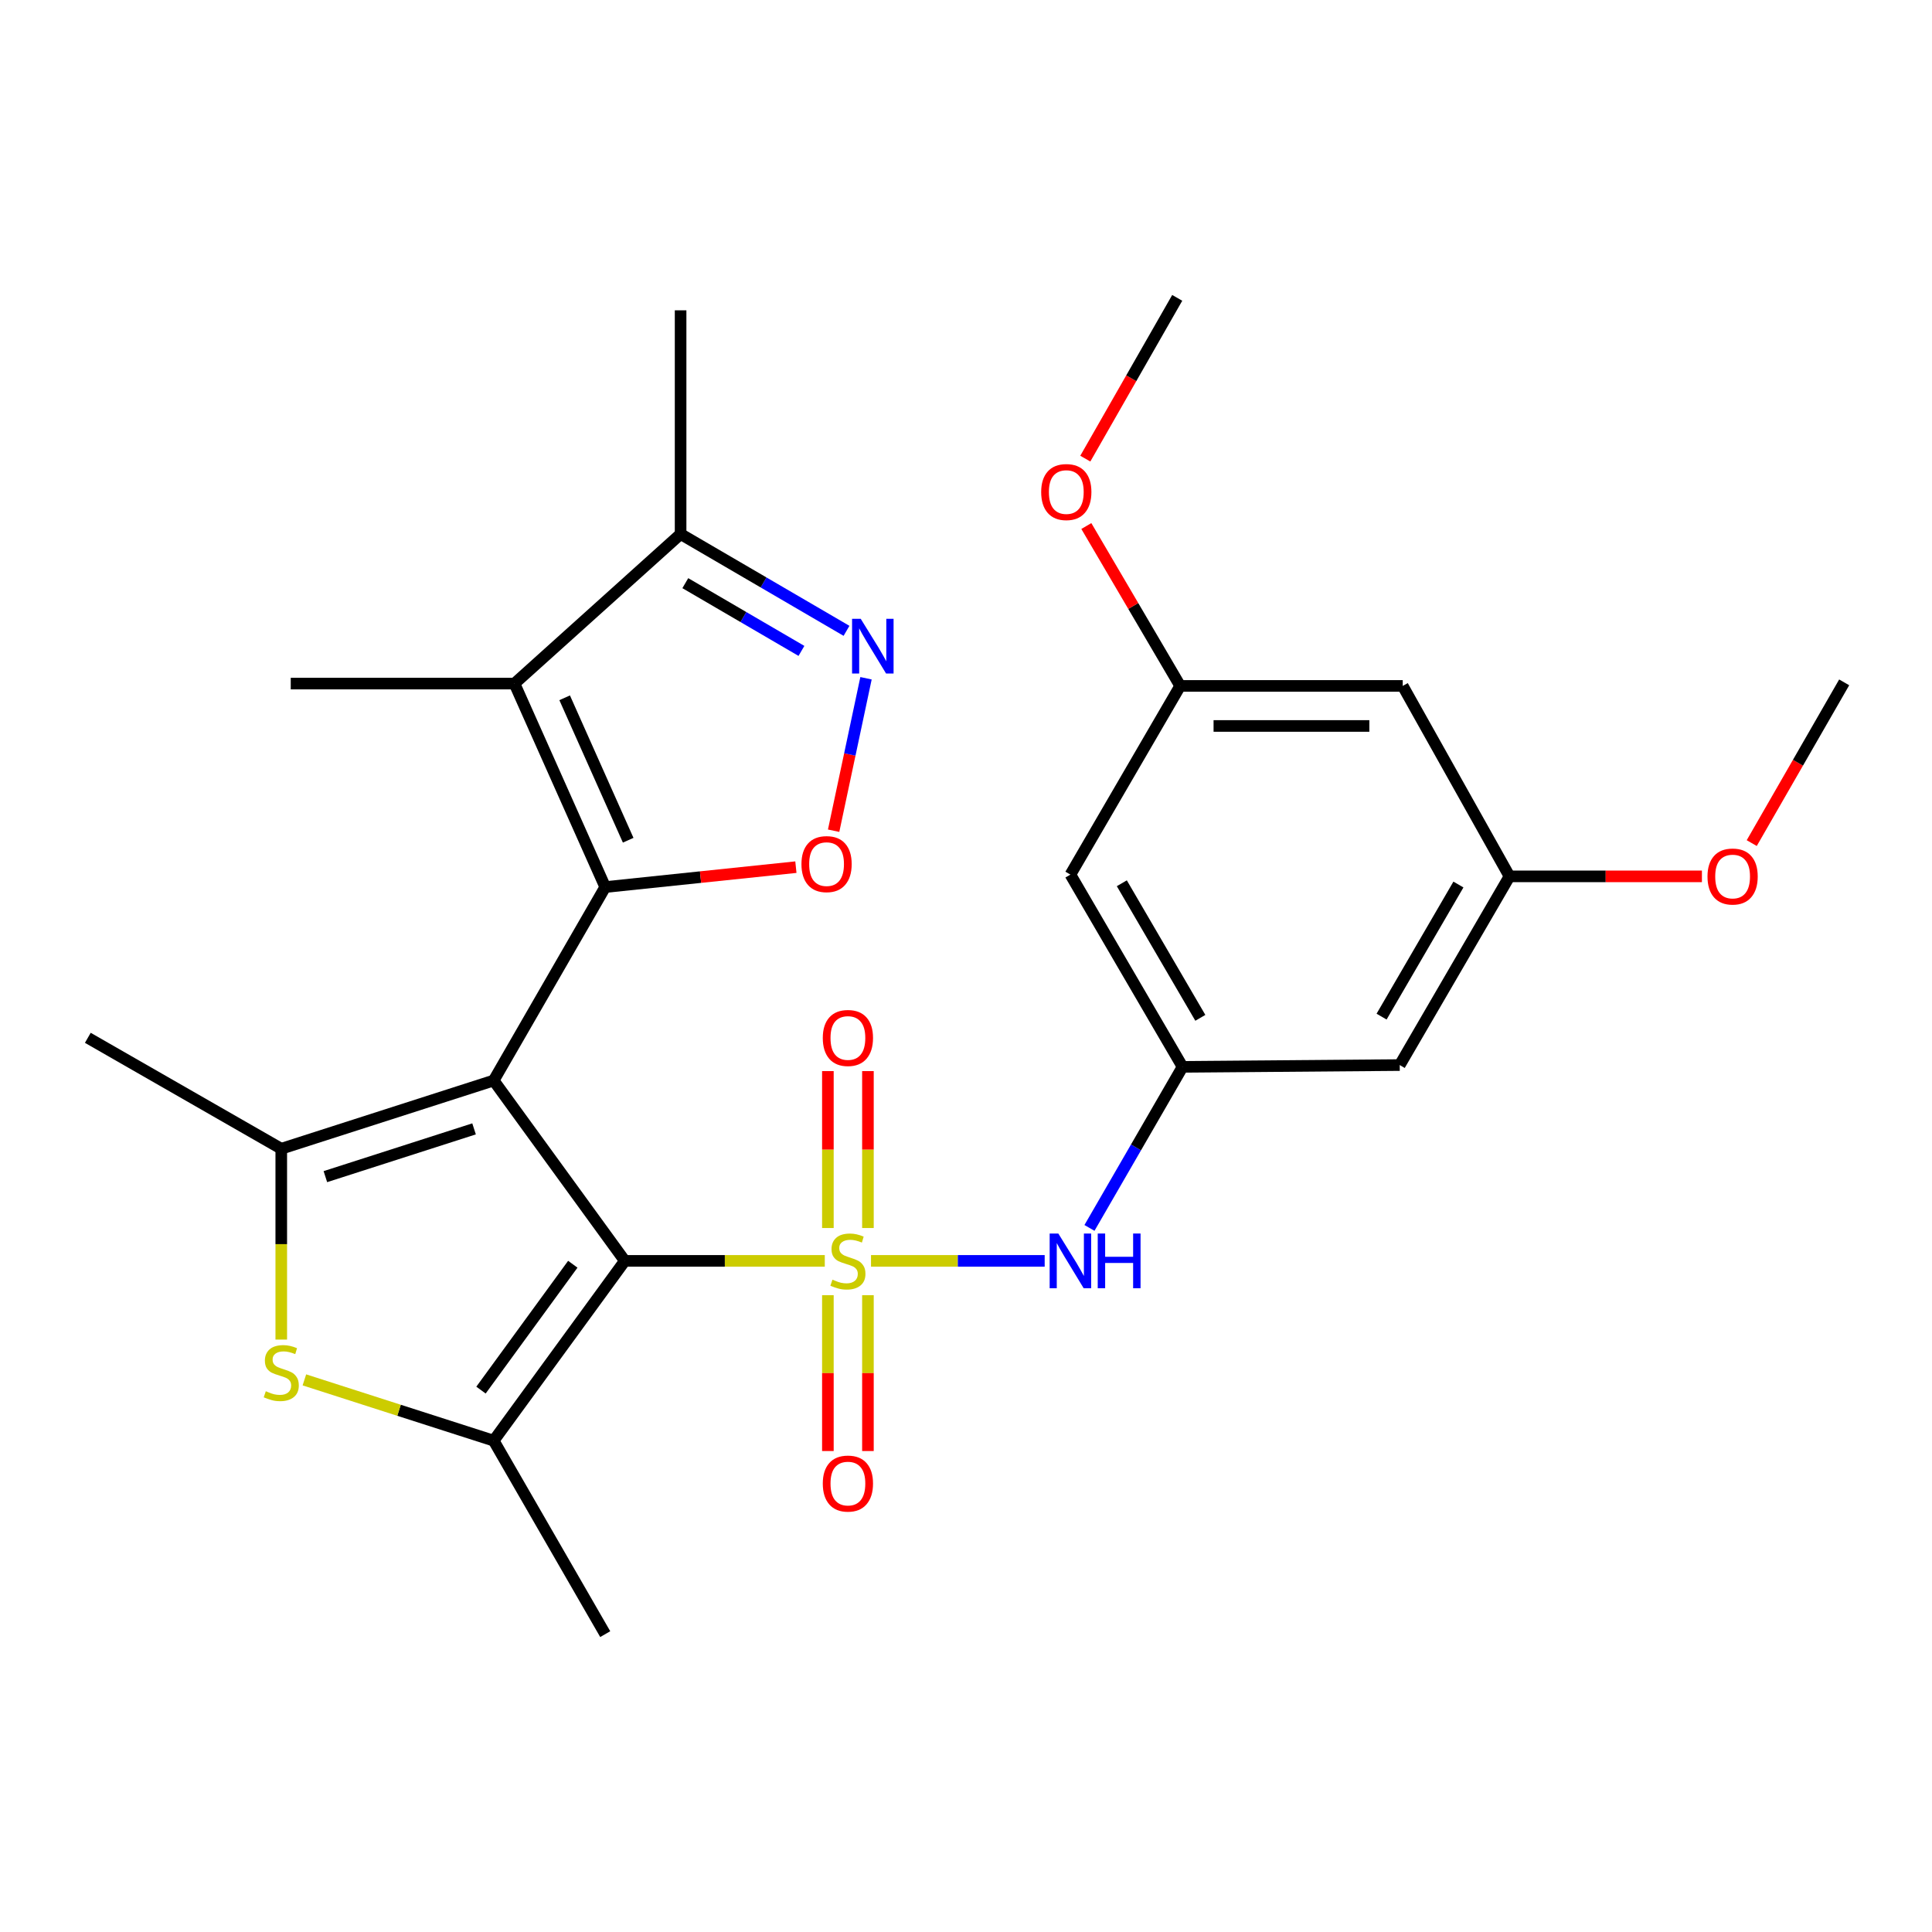 <?xml version='1.0' encoding='iso-8859-1'?>
<svg version='1.1' baseProfile='full'
              xmlns='http://www.w3.org/2000/svg'
                      xmlns:rdkit='http://www.rdkit.org/xml'
                      xmlns:xlink='http://www.w3.org/1999/xlink'
                  xml:space='preserve'
width='1000px' height='1000px' viewBox='0 0 1000 1000'>
<!-- END OF HEADER -->
<rect style='opacity:1.0;fill:#FFFFFF;stroke:none' width='1000' height='1000' x='0' y='0'> </rect>
<path class='bond-1' d='M 255.523,559.271 L 323.408,652.628' style='fill:none;fill-rule:evenodd;stroke:#000000;stroke-width:6px;stroke-linecap:butt;stroke-linejoin:miter;stroke-opacity:1' />
<path class='bond-2' d='M 255.523,559.271 L 313.262,459.142' style='fill:none;fill-rule:evenodd;stroke:#000000;stroke-width:6px;stroke-linecap:butt;stroke-linejoin:miter;stroke-opacity:1' />
<path class='bond-3' d='M 255.523,559.271 L 145.583,594.589' style='fill:none;fill-rule:evenodd;stroke:#000000;stroke-width:6px;stroke-linecap:butt;stroke-linejoin:miter;stroke-opacity:1' />
<path class='bond-3' d='M 245.372,584.304 L 168.414,609.027' style='fill:none;fill-rule:evenodd;stroke:#000000;stroke-width:6px;stroke-linecap:butt;stroke-linejoin:miter;stroke-opacity:1' />
<path class='bond-0' d='M 426.908,652.628 L 375.158,652.628' style='fill:none;fill-rule:evenodd;stroke:#CCCC00;stroke-width:6px;stroke-linecap:butt;stroke-linejoin:miter;stroke-opacity:1' />
<path class='bond-0' d='M 375.158,652.628 L 323.408,652.628' style='fill:none;fill-rule:evenodd;stroke:#000000;stroke-width:6px;stroke-linecap:butt;stroke-linejoin:miter;stroke-opacity:1' />
<path class='bond-9' d='M 450.834,652.628 L 495.778,652.628' style='fill:none;fill-rule:evenodd;stroke:#CCCC00;stroke-width:6px;stroke-linecap:butt;stroke-linejoin:miter;stroke-opacity:1' />
<path class='bond-9' d='M 495.778,652.628 L 540.723,652.628' style='fill:none;fill-rule:evenodd;stroke:#0000FF;stroke-width:6px;stroke-linecap:butt;stroke-linejoin:miter;stroke-opacity:1' />
<path class='bond-12' d='M 428.511,670.388 L 428.511,710.72' style='fill:none;fill-rule:evenodd;stroke:#CCCC00;stroke-width:6px;stroke-linecap:butt;stroke-linejoin:miter;stroke-opacity:1' />
<path class='bond-12' d='M 428.511,710.72 L 428.511,751.052' style='fill:none;fill-rule:evenodd;stroke:#FF0000;stroke-width:6px;stroke-linecap:butt;stroke-linejoin:miter;stroke-opacity:1' />
<path class='bond-12' d='M 449.239,670.388 L 449.239,710.72' style='fill:none;fill-rule:evenodd;stroke:#CCCC00;stroke-width:6px;stroke-linecap:butt;stroke-linejoin:miter;stroke-opacity:1' />
<path class='bond-12' d='M 449.239,710.72 L 449.239,751.052' style='fill:none;fill-rule:evenodd;stroke:#FF0000;stroke-width:6px;stroke-linecap:butt;stroke-linejoin:miter;stroke-opacity:1' />
<path class='bond-13' d='M 449.239,635.622 L 449.239,595.008' style='fill:none;fill-rule:evenodd;stroke:#CCCC00;stroke-width:6px;stroke-linecap:butt;stroke-linejoin:miter;stroke-opacity:1' />
<path class='bond-13' d='M 449.239,595.008 L 449.239,554.394' style='fill:none;fill-rule:evenodd;stroke:#FF0000;stroke-width:6px;stroke-linecap:butt;stroke-linejoin:miter;stroke-opacity:1' />
<path class='bond-13' d='M 428.511,635.622 L 428.511,595.008' style='fill:none;fill-rule:evenodd;stroke:#CCCC00;stroke-width:6px;stroke-linecap:butt;stroke-linejoin:miter;stroke-opacity:1' />
<path class='bond-13' d='M 428.511,595.008 L 428.511,554.394' style='fill:none;fill-rule:evenodd;stroke:#FF0000;stroke-width:6px;stroke-linecap:butt;stroke-linejoin:miter;stroke-opacity:1' />
<path class='bond-4' d='M 323.408,652.628 L 255.523,745.686' style='fill:none;fill-rule:evenodd;stroke:#000000;stroke-width:6px;stroke-linecap:butt;stroke-linejoin:miter;stroke-opacity:1' />
<path class='bond-4' d='M 296.479,654.371 L 248.96,719.512' style='fill:none;fill-rule:evenodd;stroke:#000000;stroke-width:6px;stroke-linecap:butt;stroke-linejoin:miter;stroke-opacity:1' />
<path class='bond-5' d='M 313.262,459.142 L 266.29,353.82' style='fill:none;fill-rule:evenodd;stroke:#000000;stroke-width:6px;stroke-linecap:butt;stroke-linejoin:miter;stroke-opacity:1' />
<path class='bond-5' d='M 325.147,434.901 L 292.267,361.176' style='fill:none;fill-rule:evenodd;stroke:#000000;stroke-width:6px;stroke-linecap:butt;stroke-linejoin:miter;stroke-opacity:1' />
<path class='bond-7' d='M 313.262,459.142 L 362.607,453.989' style='fill:none;fill-rule:evenodd;stroke:#000000;stroke-width:6px;stroke-linecap:butt;stroke-linejoin:miter;stroke-opacity:1' />
<path class='bond-7' d='M 362.607,453.989 L 411.952,448.836' style='fill:none;fill-rule:evenodd;stroke:#FF0000;stroke-width:6px;stroke-linecap:butt;stroke-linejoin:miter;stroke-opacity:1' />
<path class='bond-6' d='M 145.583,594.589 L 145.583,643.977' style='fill:none;fill-rule:evenodd;stroke:#000000;stroke-width:6px;stroke-linecap:butt;stroke-linejoin:miter;stroke-opacity:1' />
<path class='bond-6' d='M 145.583,643.977 L 145.583,693.365' style='fill:none;fill-rule:evenodd;stroke:#CCCC00;stroke-width:6px;stroke-linecap:butt;stroke-linejoin:miter;stroke-opacity:1' />
<path class='bond-19' d='M 145.583,594.589 L 45.455,537.172' style='fill:none;fill-rule:evenodd;stroke:#000000;stroke-width:6px;stroke-linecap:butt;stroke-linejoin:miter;stroke-opacity:1' />
<path class='bond-21' d='M 255.523,745.686 L 313.262,845.826' style='fill:none;fill-rule:evenodd;stroke:#000000;stroke-width:6px;stroke-linecap:butt;stroke-linejoin:miter;stroke-opacity:1' />
<path class='bond-27' d='M 255.523,745.686 L 206.536,729.954' style='fill:none;fill-rule:evenodd;stroke:#000000;stroke-width:6px;stroke-linecap:butt;stroke-linejoin:miter;stroke-opacity:1' />
<path class='bond-27' d='M 206.536,729.954 L 157.55,714.222' style='fill:none;fill-rule:evenodd;stroke:#CCCC00;stroke-width:6px;stroke-linecap:butt;stroke-linejoin:miter;stroke-opacity:1' />
<path class='bond-10' d='M 266.29,353.82 L 352.277,276.424' style='fill:none;fill-rule:evenodd;stroke:#000000;stroke-width:6px;stroke-linecap:butt;stroke-linejoin:miter;stroke-opacity:1' />
<path class='bond-20' d='M 266.29,353.82 L 150.489,353.82' style='fill:none;fill-rule:evenodd;stroke:#000000;stroke-width:6px;stroke-linecap:butt;stroke-linejoin:miter;stroke-opacity:1' />
<path class='bond-8' d='M 431.485,429.977 L 439.866,390.52' style='fill:none;fill-rule:evenodd;stroke:#FF0000;stroke-width:6px;stroke-linecap:butt;stroke-linejoin:miter;stroke-opacity:1' />
<path class='bond-8' d='M 439.866,390.52 L 448.246,351.064' style='fill:none;fill-rule:evenodd;stroke:#0000FF;stroke-width:6px;stroke-linecap:butt;stroke-linejoin:miter;stroke-opacity:1' />
<path class='bond-28' d='M 438.153,326.518 L 395.215,301.471' style='fill:none;fill-rule:evenodd;stroke:#0000FF;stroke-width:6px;stroke-linecap:butt;stroke-linejoin:miter;stroke-opacity:1' />
<path class='bond-28' d='M 395.215,301.471 L 352.277,276.424' style='fill:none;fill-rule:evenodd;stroke:#000000;stroke-width:6px;stroke-linecap:butt;stroke-linejoin:miter;stroke-opacity:1' />
<path class='bond-28' d='M 414.827,336.908 L 384.771,319.375' style='fill:none;fill-rule:evenodd;stroke:#0000FF;stroke-width:6px;stroke-linecap:butt;stroke-linejoin:miter;stroke-opacity:1' />
<path class='bond-28' d='M 384.771,319.375 L 354.714,301.842' style='fill:none;fill-rule:evenodd;stroke:#000000;stroke-width:6px;stroke-linecap:butt;stroke-linejoin:miter;stroke-opacity:1' />
<path class='bond-11' d='M 563.904,635.568 L 587.999,593.884' style='fill:none;fill-rule:evenodd;stroke:#0000FF;stroke-width:6px;stroke-linecap:butt;stroke-linejoin:miter;stroke-opacity:1' />
<path class='bond-11' d='M 587.999,593.884 L 612.093,552.2' style='fill:none;fill-rule:evenodd;stroke:#000000;stroke-width:6px;stroke-linecap:butt;stroke-linejoin:miter;stroke-opacity:1' />
<path class='bond-24' d='M 352.277,276.424 L 352.277,160.622' style='fill:none;fill-rule:evenodd;stroke:#000000;stroke-width:6px;stroke-linecap:butt;stroke-linejoin:miter;stroke-opacity:1' />
<path class='bond-14' d='M 612.093,552.2 L 554.043,452.694' style='fill:none;fill-rule:evenodd;stroke:#000000;stroke-width:6px;stroke-linecap:butt;stroke-linejoin:miter;stroke-opacity:1' />
<path class='bond-14' d='M 621.29,526.829 L 580.655,457.175' style='fill:none;fill-rule:evenodd;stroke:#000000;stroke-width:6px;stroke-linecap:butt;stroke-linejoin:miter;stroke-opacity:1' />
<path class='bond-15' d='M 612.093,552.2 L 724.497,551.279' style='fill:none;fill-rule:evenodd;stroke:#000000;stroke-width:6px;stroke-linecap:butt;stroke-linejoin:miter;stroke-opacity:1' />
<path class='bond-16' d='M 554.043,452.694 L 610.861,355.03' style='fill:none;fill-rule:evenodd;stroke:#000000;stroke-width:6px;stroke-linecap:butt;stroke-linejoin:miter;stroke-opacity:1' />
<path class='bond-17' d='M 724.497,551.279 L 781.316,453.603' style='fill:none;fill-rule:evenodd;stroke:#000000;stroke-width:6px;stroke-linecap:butt;stroke-linejoin:miter;stroke-opacity:1' />
<path class='bond-17' d='M 715.103,526.205 L 754.876,457.832' style='fill:none;fill-rule:evenodd;stroke:#000000;stroke-width:6px;stroke-linecap:butt;stroke-linejoin:miter;stroke-opacity:1' />
<path class='bond-22' d='M 610.861,355.03 L 586.573,313.651' style='fill:none;fill-rule:evenodd;stroke:#000000;stroke-width:6px;stroke-linecap:butt;stroke-linejoin:miter;stroke-opacity:1' />
<path class='bond-22' d='M 586.573,313.651 L 562.285,272.273' style='fill:none;fill-rule:evenodd;stroke:#FF0000;stroke-width:6px;stroke-linecap:butt;stroke-linejoin:miter;stroke-opacity:1' />
<path class='bond-29' d='M 610.861,355.03 L 726.052,355.03' style='fill:none;fill-rule:evenodd;stroke:#000000;stroke-width:6px;stroke-linecap:butt;stroke-linejoin:miter;stroke-opacity:1' />
<path class='bond-29' d='M 628.14,375.758 L 708.773,375.758' style='fill:none;fill-rule:evenodd;stroke:#000000;stroke-width:6px;stroke-linecap:butt;stroke-linejoin:miter;stroke-opacity:1' />
<path class='bond-18' d='M 781.316,453.603 L 726.052,355.03' style='fill:none;fill-rule:evenodd;stroke:#000000;stroke-width:6px;stroke-linecap:butt;stroke-linejoin:miter;stroke-opacity:1' />
<path class='bond-23' d='M 781.316,453.603 L 831.112,453.603' style='fill:none;fill-rule:evenodd;stroke:#000000;stroke-width:6px;stroke-linecap:butt;stroke-linejoin:miter;stroke-opacity:1' />
<path class='bond-23' d='M 831.112,453.603 L 880.908,453.603' style='fill:none;fill-rule:evenodd;stroke:#FF0000;stroke-width:6px;stroke-linecap:butt;stroke-linejoin:miter;stroke-opacity:1' />
<path class='bond-26' d='M 561.753,237.39 L 585.541,195.782' style='fill:none;fill-rule:evenodd;stroke:#FF0000;stroke-width:6px;stroke-linecap:butt;stroke-linejoin:miter;stroke-opacity:1' />
<path class='bond-26' d='M 585.541,195.782 L 609.33,154.174' style='fill:none;fill-rule:evenodd;stroke:#000000;stroke-width:6px;stroke-linecap:butt;stroke-linejoin:miter;stroke-opacity:1' />
<path class='bond-25' d='M 906.696,436.388 L 930.621,394.787' style='fill:none;fill-rule:evenodd;stroke:#FF0000;stroke-width:6px;stroke-linecap:butt;stroke-linejoin:miter;stroke-opacity:1' />
<path class='bond-25' d='M 930.621,394.787 L 954.545,353.187' style='fill:none;fill-rule:evenodd;stroke:#000000;stroke-width:6px;stroke-linecap:butt;stroke-linejoin:miter;stroke-opacity:1' />
<path  class='atom-1' d='M 430.875 662.348
Q 431.195 662.468, 432.515 663.028
Q 433.835 663.588, 435.275 663.948
Q 436.755 664.268, 438.195 664.268
Q 440.875 664.268, 442.435 662.988
Q 443.995 661.668, 443.995 659.388
Q 443.995 657.828, 443.195 656.868
Q 442.435 655.908, 441.235 655.388
Q 440.035 654.868, 438.035 654.268
Q 435.515 653.508, 433.995 652.788
Q 432.515 652.068, 431.435 650.548
Q 430.395 649.028, 430.395 646.468
Q 430.395 642.908, 432.795 640.708
Q 435.235 638.508, 440.035 638.508
Q 443.315 638.508, 447.035 640.068
L 446.115 643.148
Q 442.715 641.748, 440.155 641.748
Q 437.395 641.748, 435.875 642.908
Q 434.355 644.028, 434.395 645.988
Q 434.395 647.508, 435.155 648.428
Q 435.955 649.348, 437.075 649.868
Q 438.235 650.388, 440.155 650.988
Q 442.715 651.788, 444.235 652.588
Q 445.755 653.388, 446.835 655.028
Q 447.955 656.628, 447.955 659.388
Q 447.955 663.308, 445.315 665.428
Q 442.715 667.508, 438.355 667.508
Q 435.835 667.508, 433.915 666.948
Q 432.035 666.428, 429.795 665.508
L 430.875 662.348
' fill='#CCCC00'/>
<path  class='atom-7' d='M 137.583 720.099
Q 137.903 720.219, 139.223 720.779
Q 140.543 721.339, 141.983 721.699
Q 143.463 722.019, 144.903 722.019
Q 147.583 722.019, 149.143 720.739
Q 150.703 719.419, 150.703 717.139
Q 150.703 715.579, 149.903 714.619
Q 149.143 713.659, 147.943 713.139
Q 146.743 712.619, 144.743 712.019
Q 142.223 711.259, 140.703 710.539
Q 139.223 709.819, 138.143 708.299
Q 137.103 706.779, 137.103 704.219
Q 137.103 700.659, 139.503 698.459
Q 141.943 696.259, 146.743 696.259
Q 150.023 696.259, 153.743 697.819
L 152.823 700.899
Q 149.423 699.499, 146.863 699.499
Q 144.103 699.499, 142.583 700.659
Q 141.063 701.779, 141.103 703.739
Q 141.103 705.259, 141.863 706.179
Q 142.663 707.099, 143.783 707.619
Q 144.943 708.139, 146.863 708.739
Q 149.423 709.539, 150.943 710.339
Q 152.463 711.139, 153.543 712.779
Q 154.663 714.379, 154.663 717.139
Q 154.663 721.059, 152.023 723.179
Q 149.423 725.259, 145.063 725.259
Q 142.543 725.259, 140.623 724.699
Q 138.743 724.179, 136.503 723.259
L 137.583 720.099
' fill='#CCCC00'/>
<path  class='atom-8' d='M 414.831 447.258
Q 414.831 440.458, 418.191 436.658
Q 421.551 432.858, 427.831 432.858
Q 434.111 432.858, 437.471 436.658
Q 440.831 440.458, 440.831 447.258
Q 440.831 454.138, 437.431 458.058
Q 434.031 461.938, 427.831 461.938
Q 421.591 461.938, 418.191 458.058
Q 414.831 454.178, 414.831 447.258
M 427.831 458.738
Q 432.151 458.738, 434.471 455.858
Q 436.831 452.938, 436.831 447.258
Q 436.831 441.698, 434.471 438.898
Q 432.151 436.058, 427.831 436.058
Q 423.511 436.058, 421.151 438.858
Q 418.831 441.658, 418.831 447.258
Q 418.831 452.978, 421.151 455.858
Q 423.511 458.738, 427.831 458.738
' fill='#FF0000'/>
<path  class='atom-9' d='M 445.512 320.303
L 454.792 335.303
Q 455.712 336.783, 457.192 339.463
Q 458.672 342.143, 458.752 342.303
L 458.752 320.303
L 462.512 320.303
L 462.512 348.623
L 458.632 348.623
L 448.672 332.223
Q 447.512 330.303, 446.272 328.103
Q 445.072 325.903, 444.712 325.223
L 444.712 348.623
L 441.032 348.623
L 441.032 320.303
L 445.512 320.303
' fill='#0000FF'/>
<path  class='atom-10' d='M 547.783 638.468
L 557.063 653.468
Q 557.983 654.948, 559.463 657.628
Q 560.943 660.308, 561.023 660.468
L 561.023 638.468
L 564.783 638.468
L 564.783 666.788
L 560.903 666.788
L 550.943 650.388
Q 549.783 648.468, 548.543 646.268
Q 547.343 644.068, 546.983 643.388
L 546.983 666.788
L 543.303 666.788
L 543.303 638.468
L 547.783 638.468
' fill='#0000FF'/>
<path  class='atom-10' d='M 568.183 638.468
L 572.023 638.468
L 572.023 650.508
L 586.503 650.508
L 586.503 638.468
L 590.343 638.468
L 590.343 666.788
L 586.503 666.788
L 586.503 653.708
L 572.023 653.708
L 572.023 666.788
L 568.183 666.788
L 568.183 638.468
' fill='#0000FF'/>
<path  class='atom-13' d='M 425.875 767.888
Q 425.875 761.088, 429.235 757.288
Q 432.595 753.488, 438.875 753.488
Q 445.155 753.488, 448.515 757.288
Q 451.875 761.088, 451.875 767.888
Q 451.875 774.768, 448.475 778.688
Q 445.075 782.568, 438.875 782.568
Q 432.635 782.568, 429.235 778.688
Q 425.875 774.808, 425.875 767.888
M 438.875 779.368
Q 443.195 779.368, 445.515 776.488
Q 447.875 773.568, 447.875 767.888
Q 447.875 762.328, 445.515 759.528
Q 443.195 756.688, 438.875 756.688
Q 434.555 756.688, 432.195 759.488
Q 429.875 762.288, 429.875 767.888
Q 429.875 773.608, 432.195 776.488
Q 434.555 779.368, 438.875 779.368
' fill='#FF0000'/>
<path  class='atom-14' d='M 425.875 537.252
Q 425.875 530.452, 429.235 526.652
Q 432.595 522.852, 438.875 522.852
Q 445.155 522.852, 448.515 526.652
Q 451.875 530.452, 451.875 537.252
Q 451.875 544.132, 448.475 548.052
Q 445.075 551.932, 438.875 551.932
Q 432.635 551.932, 429.235 548.052
Q 425.875 544.172, 425.875 537.252
M 438.875 548.732
Q 443.195 548.732, 445.515 545.852
Q 447.875 542.932, 447.875 537.252
Q 447.875 531.692, 445.515 528.892
Q 443.195 526.052, 438.875 526.052
Q 434.555 526.052, 432.195 528.852
Q 429.875 531.652, 429.875 537.252
Q 429.875 542.972, 432.195 545.852
Q 434.555 548.732, 438.875 548.732
' fill='#FF0000'/>
<path  class='atom-23' d='M 538.913 254.682
Q 538.913 247.882, 542.273 244.082
Q 545.633 240.282, 551.913 240.282
Q 558.193 240.282, 561.553 244.082
Q 564.913 247.882, 564.913 254.682
Q 564.913 261.562, 561.513 265.482
Q 558.113 269.362, 551.913 269.362
Q 545.673 269.362, 542.273 265.482
Q 538.913 261.602, 538.913 254.682
M 551.913 266.162
Q 556.233 266.162, 558.553 263.282
Q 560.913 260.362, 560.913 254.682
Q 560.913 249.122, 558.553 246.322
Q 556.233 243.482, 551.913 243.482
Q 547.593 243.482, 545.233 246.282
Q 542.913 249.082, 542.913 254.682
Q 542.913 260.402, 545.233 263.282
Q 547.593 266.162, 551.913 266.162
' fill='#FF0000'/>
<path  class='atom-24' d='M 883.795 453.683
Q 883.795 446.883, 887.155 443.083
Q 890.515 439.283, 896.795 439.283
Q 903.075 439.283, 906.435 443.083
Q 909.795 446.883, 909.795 453.683
Q 909.795 460.563, 906.395 464.483
Q 902.995 468.363, 896.795 468.363
Q 890.555 468.363, 887.155 464.483
Q 883.795 460.603, 883.795 453.683
M 896.795 465.163
Q 901.115 465.163, 903.435 462.283
Q 905.795 459.363, 905.795 453.683
Q 905.795 448.123, 903.435 445.323
Q 901.115 442.483, 896.795 442.483
Q 892.475 442.483, 890.115 445.283
Q 887.795 448.083, 887.795 453.683
Q 887.795 459.403, 890.115 462.283
Q 892.475 465.163, 896.795 465.163
' fill='#FF0000'/>
</svg>

